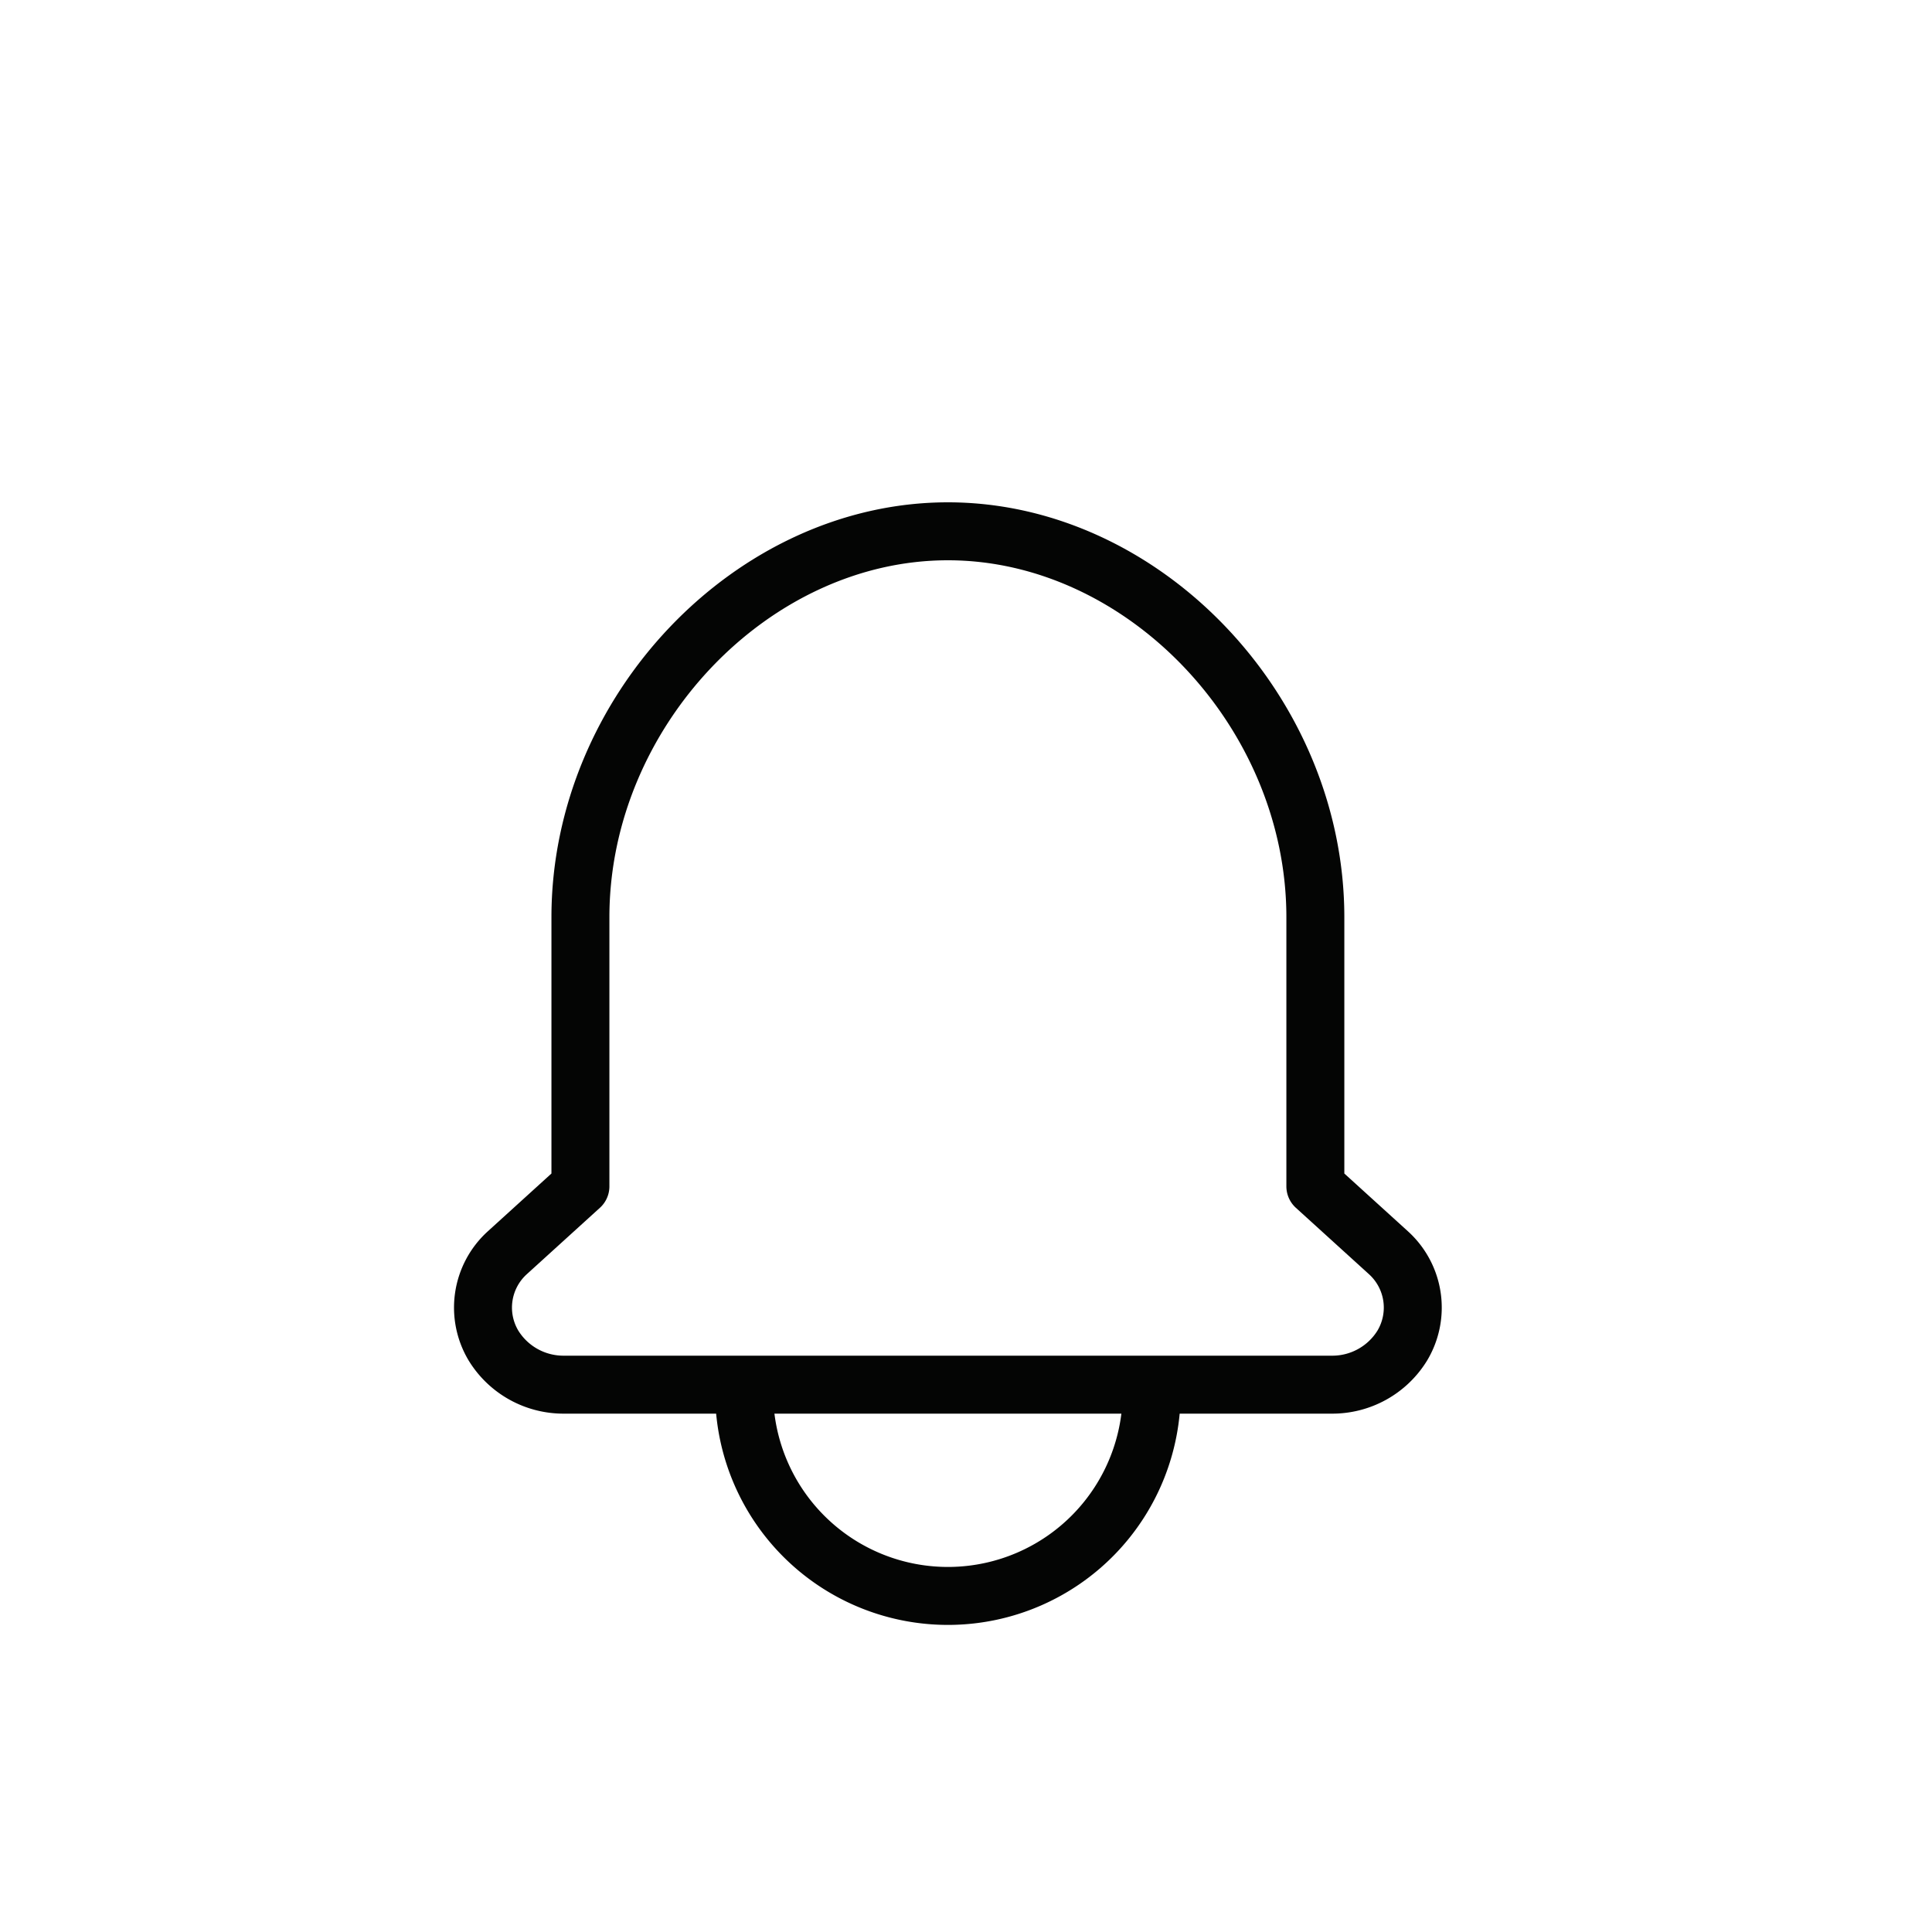 <svg xmlns="http://www.w3.org/2000/svg" width="40" height="40" viewBox="0 0 40 40">
  <g id="icon_bell" transform="translate(-1824 -16)">
    <rect id="사각형_1321" data-name="사각형 1321" width="40" height="40" transform="translate(1824 16)" fill="none"/>
    <g id="그룹_13253" data-name="그룹 13253" transform="translate(1833.5 25.5)">
      <path id="패스_26337" data-name="패스 26337" d="M2.171,19.168A1.7,1.7,0,0,1,.718,18.36,1.532,1.532,0,0,1,1,16.44l1.517-1.378V9.491c0-4.257,3.555-7.991,7.608-7.991s7.608,3.734,7.608,7.991v5.571L19.25,16.44a1.532,1.532,0,0,1,.282,1.92,1.7,1.7,0,0,1-1.453.808Z" fill="none" stroke="#040504" stroke-linecap="round" stroke-linejoin="round" stroke-width="1.2"/>
      <path id="패스_26338" data-name="패스 26338" d="M14.344,18.258a4.219,4.219,0,0,1-8.437.13c0-.043,0-.087,0-.13" transform="translate(0 1)" fill="none" stroke="#040504" stroke-linecap="round" stroke-linejoin="round" stroke-width="1.2"/>
    </g>
  </g>
</svg>
